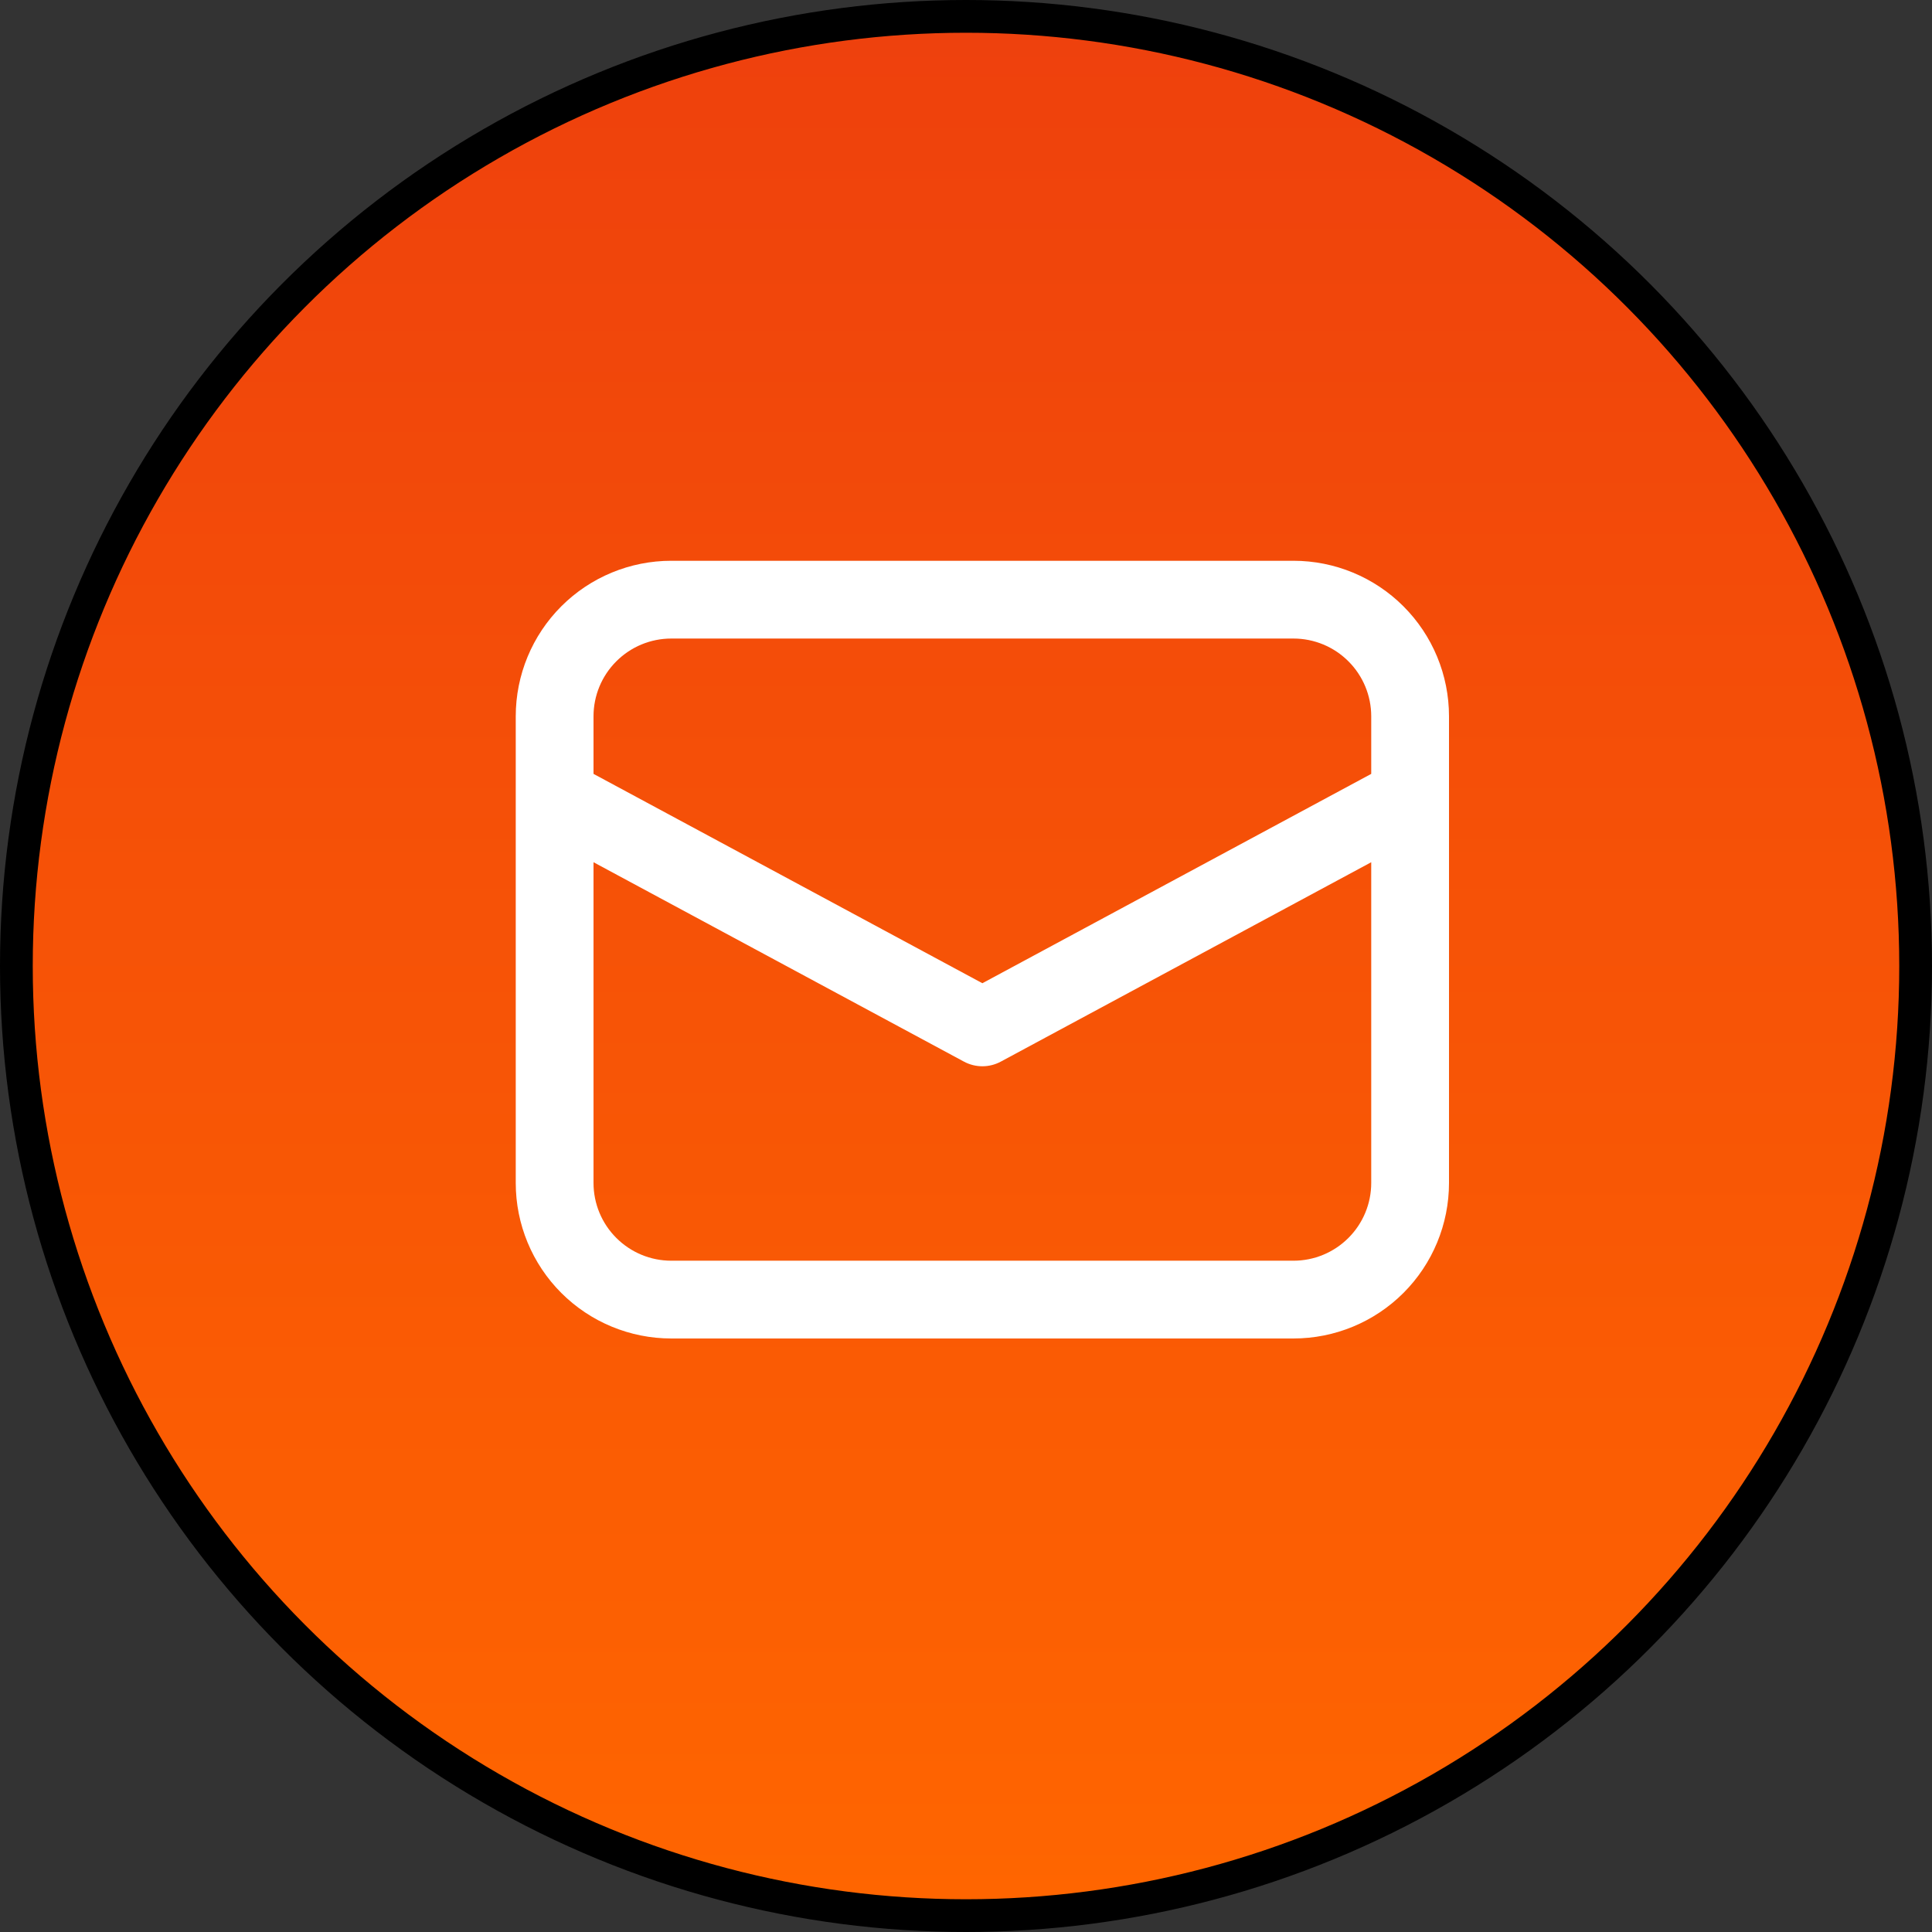 <svg width="59" height="59" viewBox="0 0 59 59" fill="none" xmlns="http://www.w3.org/2000/svg">
<rect x="0" y="0" width="59" height="59" fill="#333333" stroke="none"/>
<circle cx="29.5" cy="29.5" r="29" fill="url(#paint0_linear_606_166)" stroke="black"/>
<path d="M15.75 24.34V36.125C15.75 37.385 16.25 38.593 17.141 39.484C18.032 40.375 19.24 40.875 20.5 40.875H39.5C40.76 40.875 41.968 40.375 42.859 39.484C43.75 38.593 44.25 37.385 44.25 36.125V21.875C44.25 20.615 43.75 19.407 42.859 18.516C41.968 17.625 40.76 17.125 39.5 17.125H20.5C19.24 17.125 18.032 17.625 17.141 18.516C16.25 19.407 15.75 20.615 15.75 21.875V24.34ZM20.5 19.5H39.5C40.13 19.5 40.734 19.75 41.179 20.196C41.625 20.641 41.875 21.245 41.875 21.875V23.633L30 30.026L18.125 23.633V21.875C18.125 21.245 18.375 20.641 18.821 20.196C19.266 19.75 19.87 19.5 20.5 19.5ZM18.125 26.331L29.437 32.42C29.61 32.513 29.803 32.562 30 32.562C30.197 32.562 30.39 32.513 30.563 32.42L41.875 26.331V36.125C41.875 36.755 41.625 37.359 41.179 37.804C40.734 38.25 40.13 38.5 39.5 38.5H20.5C19.87 38.5 19.266 38.25 18.821 37.804C18.375 37.359 18.125 36.755 18.125 36.125V26.331Z" fill="white"/>
<defs>
<linearGradient id="paint0_linear_606_166" x1="29.5" y1="0" x2="29.5" y2="59" gradientUnits="userSpaceOnUse">
<stop stop-color="#EE400D"/>
<stop offset="1" stop-color="#FF6600"/>
</linearGradient>
</defs>
</svg>
